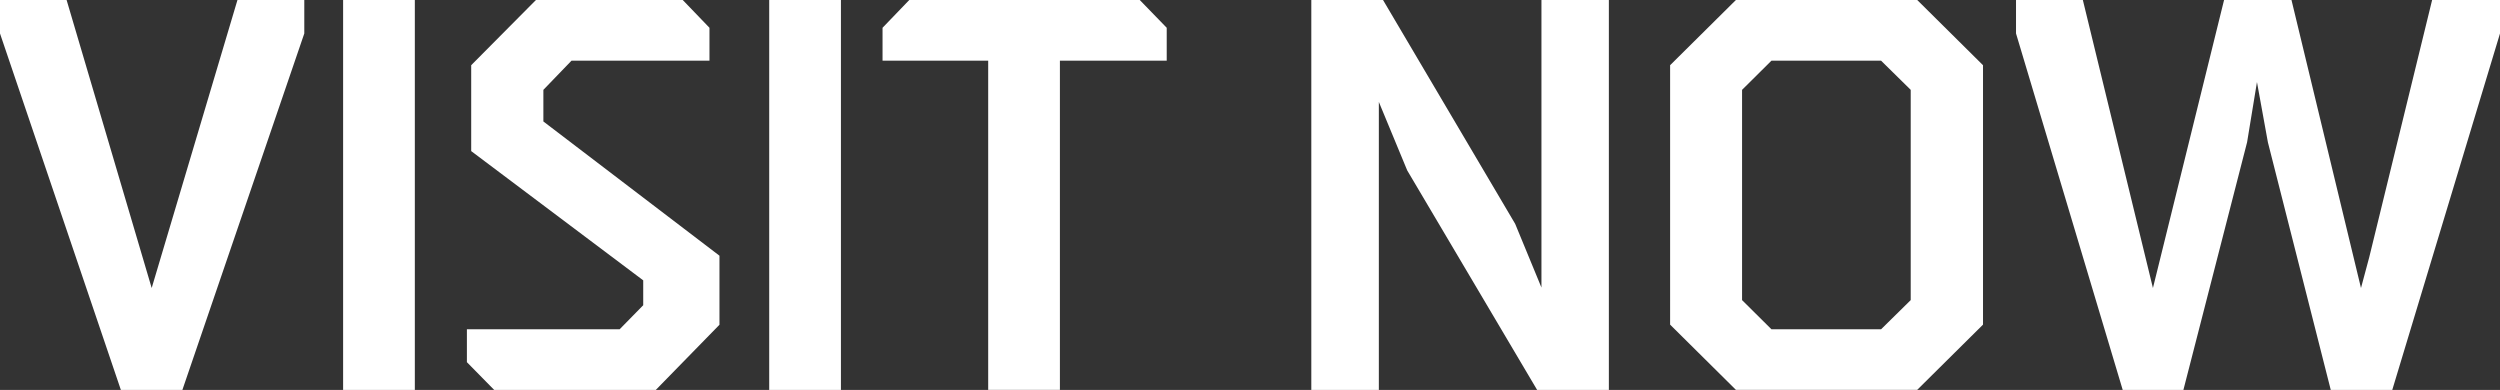 <?xml version="1.0" encoding="utf-8"?>
<!-- Generator: Adobe Illustrator 26.5.0, SVG Export Plug-In . SVG Version: 6.00 Build 0)  -->
<svg version="1.1" id="Layer_1" xmlns="http://www.w3.org/2000/svg" xmlns:xlink="http://www.w3.org/1999/xlink" x="0px" y="0px"
	 viewBox="0 0 215.09 33.55" style="enable-background:new 0 0 215.09 33.55;" xml:space="preserve">
<rect x="0" y="0" width="215.09" height="33.55" fill="#333333" stroke="none"/>
<style type="text/css">
	.st0{fill:#FFFFFF;}
</style>
<g>
	<g>
		<g>
			<path class="st0" d="M26.18,0v2.88L15.69,33.55H10.4L0,2.88V0h5.73l7.32,24.78L20.43,0H26.18z"/>
			<path class="st0" d="M29.52,33.55V0h6.17v33.55H29.52z"/>
			<path class="st0" d="M61.04,5.22H49.17l-2.42,2.51v2.72L61.9,22v5.94l-5.48,5.61h-13.9l-2.35-2.39v-2.83h13.14l2.03-2.07v-2.14
				L40.54,13V5.61L46.11,0h12.63l2.3,2.39V5.22z"/>
			<path class="st0" d="M66.18,33.55V0h6.17v33.55H66.18z"/>
			<path class="st0" d="M91.19,5.22v28.32h-6.17V5.22h-9.09V2.39L78.23,0h19.83l2.32,2.39v2.83H91.19z"/>
			<path class="st0" d="M112.82,33.55V0h6.17l11.37,19.26l2.26,5.48V0h5.8v33.55h-6.17l-11.18-18.89l-2.44-5.89v24.78H112.82z"/>
			<path class="st0" d="M170.61,27.93l-5.66,5.61h-15.6l-5.66-5.61V5.61L149.35,0h15.6l5.66,5.61V27.93z M149.88,7.73v18.09
				l2.53,2.51h9.43l2.55-2.51V7.73l-2.55-2.51h-9.43L149.88,7.73z"/>
			<path class="st0" d="M215.09,0v2.88l-9.27,30.67h-5.29l-5.41-21.31l-0.94-5.18l-0.85,5.18l-5.48,21.31h-5.22l-9.18-30.67V0h5.75
				l6.03,24.78L191.35,0h5.8l5.98,24.78l0.71-2.65L209.25,0H215.09z"/>
		</g>
	</g>
</g>
</svg>
